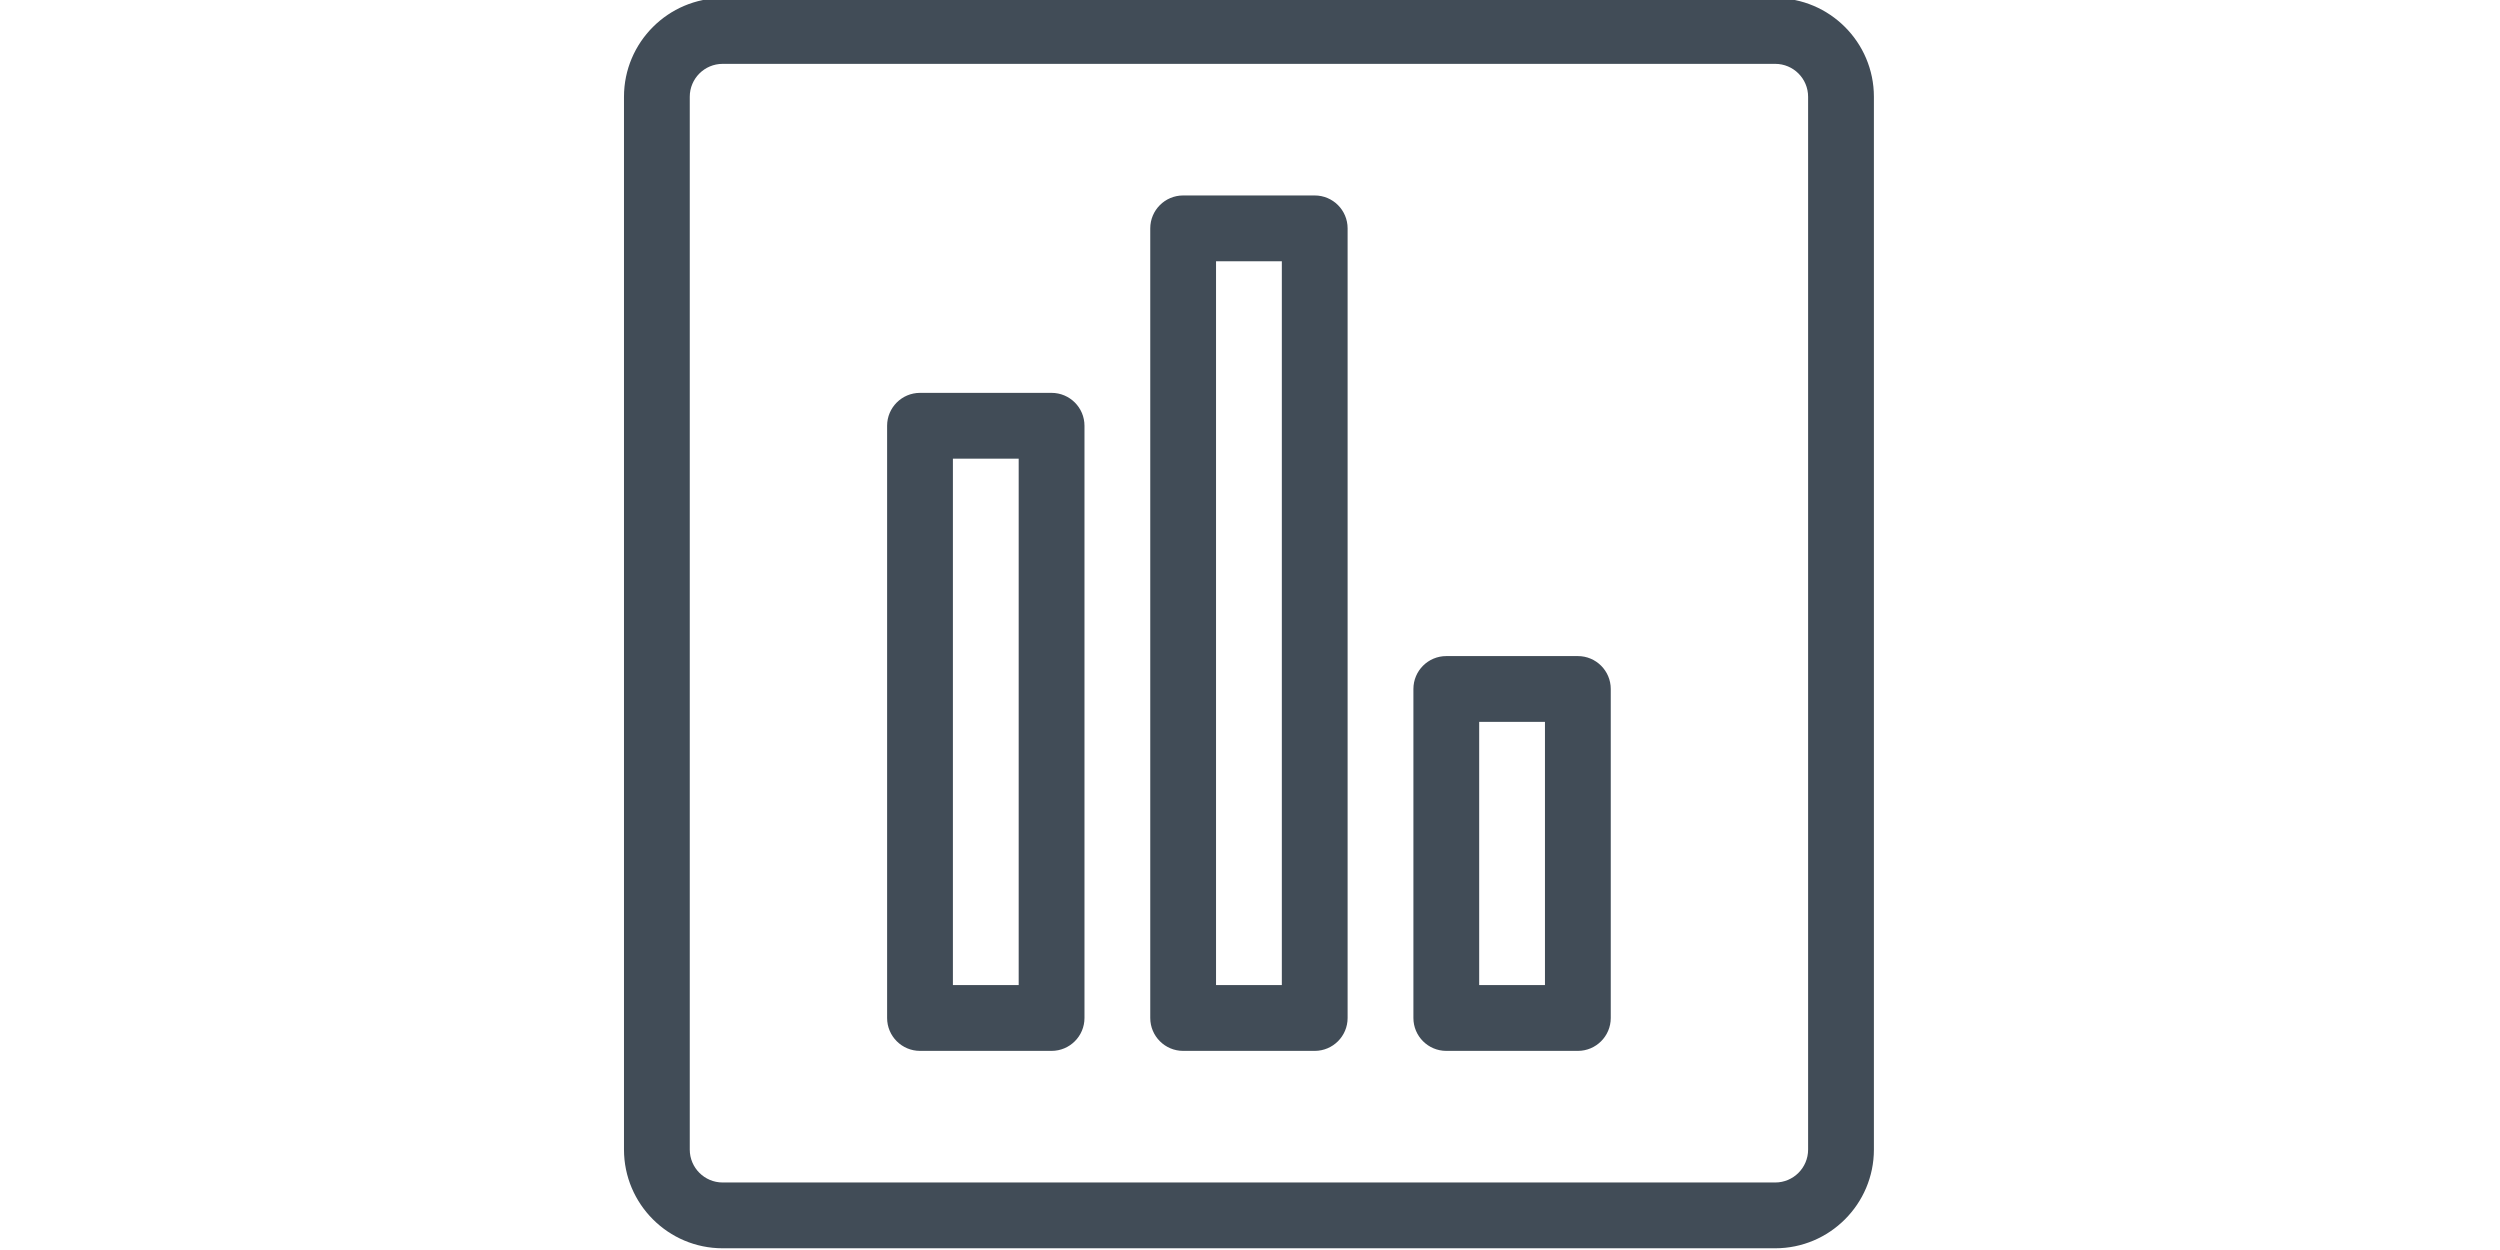 <?xml version="1.0" encoding="UTF-8" standalone="no"?>
<!DOCTYPE svg PUBLIC "-//W3C//DTD SVG 1.1//EN" "http://www.w3.org/Graphics/SVG/1.1/DTD/svg11.dtd">
<svg xmlns="http://www.w3.org/2000/svg" xmlns:xlink="http://www.w3.org/1999/xlink" xmlns:serif="http://www.serif.com/" width="128px" height="64px" version="1.1" xml:space="preserve" style="fill-rule:evenodd;clip-rule:evenodd;stroke-linejoin:round;stroke-miterlimit:2;"><g transform="matrix(1,0,0,1,-399,-138)"><g id="icon08-seo" transform="matrix(0.504,0,0,0.252,398.975,137.95)"><rect x="0" y="0" width="254" height="254" style="fill:none;"/><g transform="matrix(1.984,0,0,3.969,2.27374e-13,0)"><path d="M90.922,63.95L37.027,63.95C34.242,63.95 31.975,61.684 31.975,58.898L31.975,5.003C31.975,2.217 34.242,-0.05 37.027,-0.05L90.922,-0.05C93.708,-0.05 95.975,2.217 95.975,5.003L95.975,58.898C95.975,61.684 93.708,63.95 90.922,63.95ZM37.027,3.319C36.098,3.319 35.343,4.073 35.343,5.003L35.343,58.898C35.343,59.828 36.098,60.582 37.027,60.582L90.922,60.582C91.852,60.582 92.606,59.828 92.606,58.898L92.606,5.003C92.606,4.073 91.852,3.319 90.922,3.319L37.027,3.319Z" style="fill:rgb(65,76,87);fill-rule:nonzero;"/></g><g transform="matrix(1.984,0,0,3.969,2.27374e-13,0)"><path d="M53.869,53.845L47.132,53.845C46.203,53.845 45.448,53.091 45.448,52.161L45.448,21.845C45.448,20.916 46.203,20.161 47.132,20.161L53.869,20.161C54.799,20.161 55.554,20.916 55.554,21.845L55.554,52.161C55.554,53.091 54.799,53.845 53.869,53.845ZM48.817,50.477L52.185,50.477L52.185,23.529L48.817,23.529L48.817,50.477Z" style="fill:rgb(65,76,87);fill-rule:nonzero;"/></g><g transform="matrix(1.984,0,0,3.969,2.27374e-13,0)"><path d="M67.343,53.845L60.606,53.845C59.676,53.845 58.922,53.091 58.922,52.161L58.922,11.74C58.922,10.81 59.676,10.056 60.606,10.056L67.343,10.056C68.273,10.056 69.027,10.81 69.027,11.74L69.027,52.161C69.027,53.091 68.273,53.845 67.343,53.845ZM62.29,50.477L65.659,50.477L65.659,13.424L62.29,13.424L62.29,50.477Z" style="fill:rgb(65,76,87);fill-rule:nonzero;"/></g><g transform="matrix(1.984,0,0,3.969,2.27374e-13,0)"><path d="M80.817,53.845L74.08,53.845C73.15,53.845 72.396,53.091 72.396,52.161L72.396,35.319C72.396,34.389 73.15,33.635 74.08,33.635L80.817,33.635C81.746,33.635 82.501,34.389 82.501,35.319L82.501,52.161C82.501,53.091 81.746,53.845 80.817,53.845ZM75.764,50.477L79.132,50.477L79.132,37.003L75.764,37.003L75.764,50.477Z" style="fill:rgb(65,76,87);fill-rule:nonzero;"/></g></g></g></svg>
